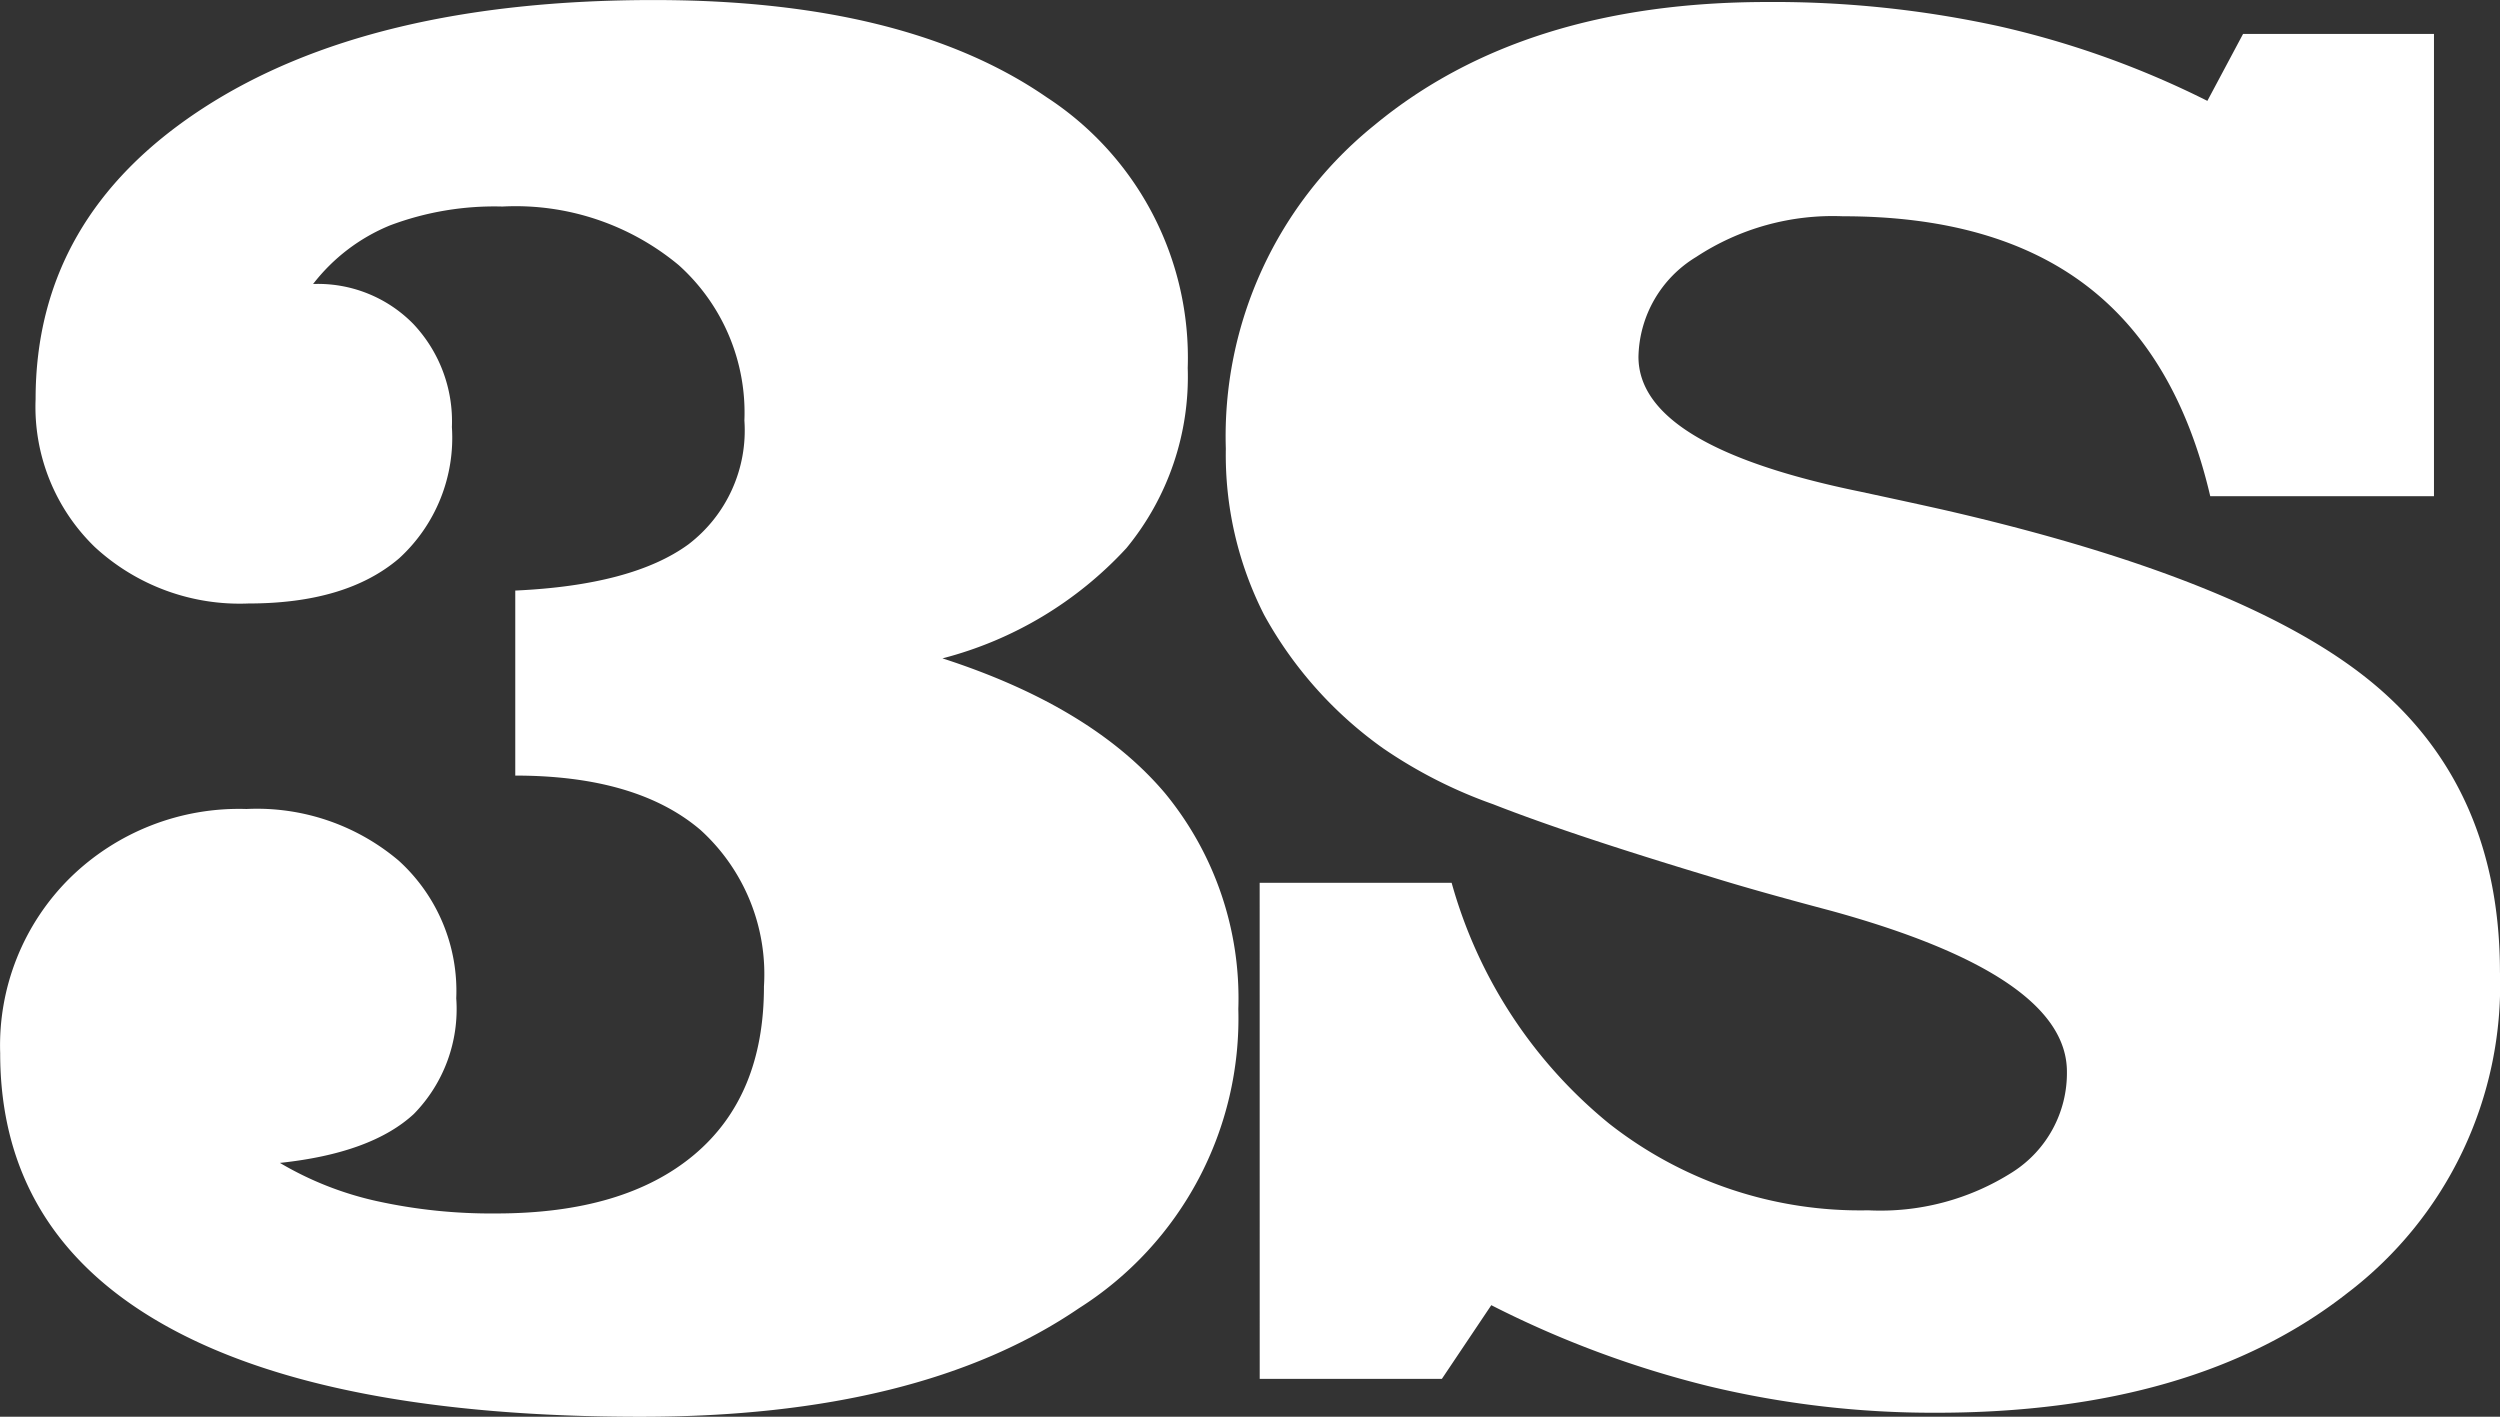 <svg xmlns="http://www.w3.org/2000/svg" width="112" height="63.469" viewBox="0 0 112 63.469">
  <rect x="0" y="0" width="112" height="63.469" fill="#333333" stroke="none"/>
  <g id="グループ_4849" data-name="グループ 4849" transform="translate(-260.582 -373.2)">
    <path id="パス_742" data-name="パス 742" d="M283.666,407.946v-8.289q5.252-.24,7.759-2.071a6.418,6.418,0,0,0,2.506-5.543,8.883,8.883,0,0,0-2.94-6.963,11.423,11.423,0,0,0-7.9-2.627,13.263,13.263,0,0,0-5.035.844,8.354,8.354,0,0,0-3.447,2.626,5.981,5.981,0,0,1,4.483,1.783,6.357,6.357,0,0,1,1.735,4.626,7.317,7.317,0,0,1-2.361,5.879q-2.362,2.025-6.747,2.025a9.569,9.569,0,0,1-6.891-2.53,8.737,8.737,0,0,1-2.651-6.625q0-8.144,7.471-13.013t20.241-4.866q11.276,0,17.59,4.36a13.925,13.925,0,0,1,6.313,12.121,12.078,12.078,0,0,1-2.746,8.072,16.984,16.984,0,0,1-8.241,4.94q6.7,2.167,9.976,6.048a14.458,14.458,0,0,1,3.278,9.661,15.37,15.37,0,0,1-7.133,13.4q-7.134,4.867-19.614,4.868-14.121,0-21.422-4.145t-7.3-12.145a10.55,10.55,0,0,1,3.133-7.856,10.806,10.806,0,0,1,7.9-3.083,9.824,9.824,0,0,1,6.82,2.313,7.881,7.881,0,0,1,2.579,6.168,6.715,6.715,0,0,1-1.9,5.182q-1.9,1.757-6,2.192a14.766,14.766,0,0,0,4.338,1.711,23.85,23.85,0,0,0,5.349.554q5.734,0,8.867-2.627t3.131-7.542a8.725,8.725,0,0,0-2.843-7.012Q289.11,407.948,283.666,407.946Z" transform="translate(0 0)" fill="#fff"/>
    <path id="パス_743" data-name="パス 743" d="M298.472,412.718h8.6a21.263,21.263,0,0,0,7.054,10.788,18.194,18.194,0,0,0,11.612,3.886,11.008,11.008,0,0,0,6.468-1.715,5.261,5.261,0,0,0,2.431-4.493q0-4.3-10.548-7.206-3.431-.91-5.383-1.519-6.339-1.909-9.769-3.257a21.143,21.143,0,0,1-4.948-2.517,17.914,17.914,0,0,1-5.318-5.97,15.8,15.8,0,0,1-1.715-7.443,17.9,17.9,0,0,1,6.663-14.5q6.663-5.512,17.6-5.512a47.189,47.189,0,0,1,10.376,1.086,40.911,40.911,0,0,1,9.334,3.343l1.6-3h8.552V395.4H341.058q-1.477-6.337-5.556-9.441t-10.9-3.1a11.136,11.136,0,0,0-6.577,1.824,5.347,5.347,0,0,0-2.583,4.47q0,4,9.9,6.035,2.43.521,3.776.824,13.806,3.168,19.361,7.878t5.558,12.829A17.343,17.343,0,0,1,347.2,431.1q-6.837,5.36-18.428,5.361a43,43,0,0,1-10.2-1.194,45.335,45.335,0,0,1-9.723-3.625l-2.213,3.3h-8.162Z" transform="translate(18.543 0.03)" fill="#fff"/>
  </g>
</svg>
